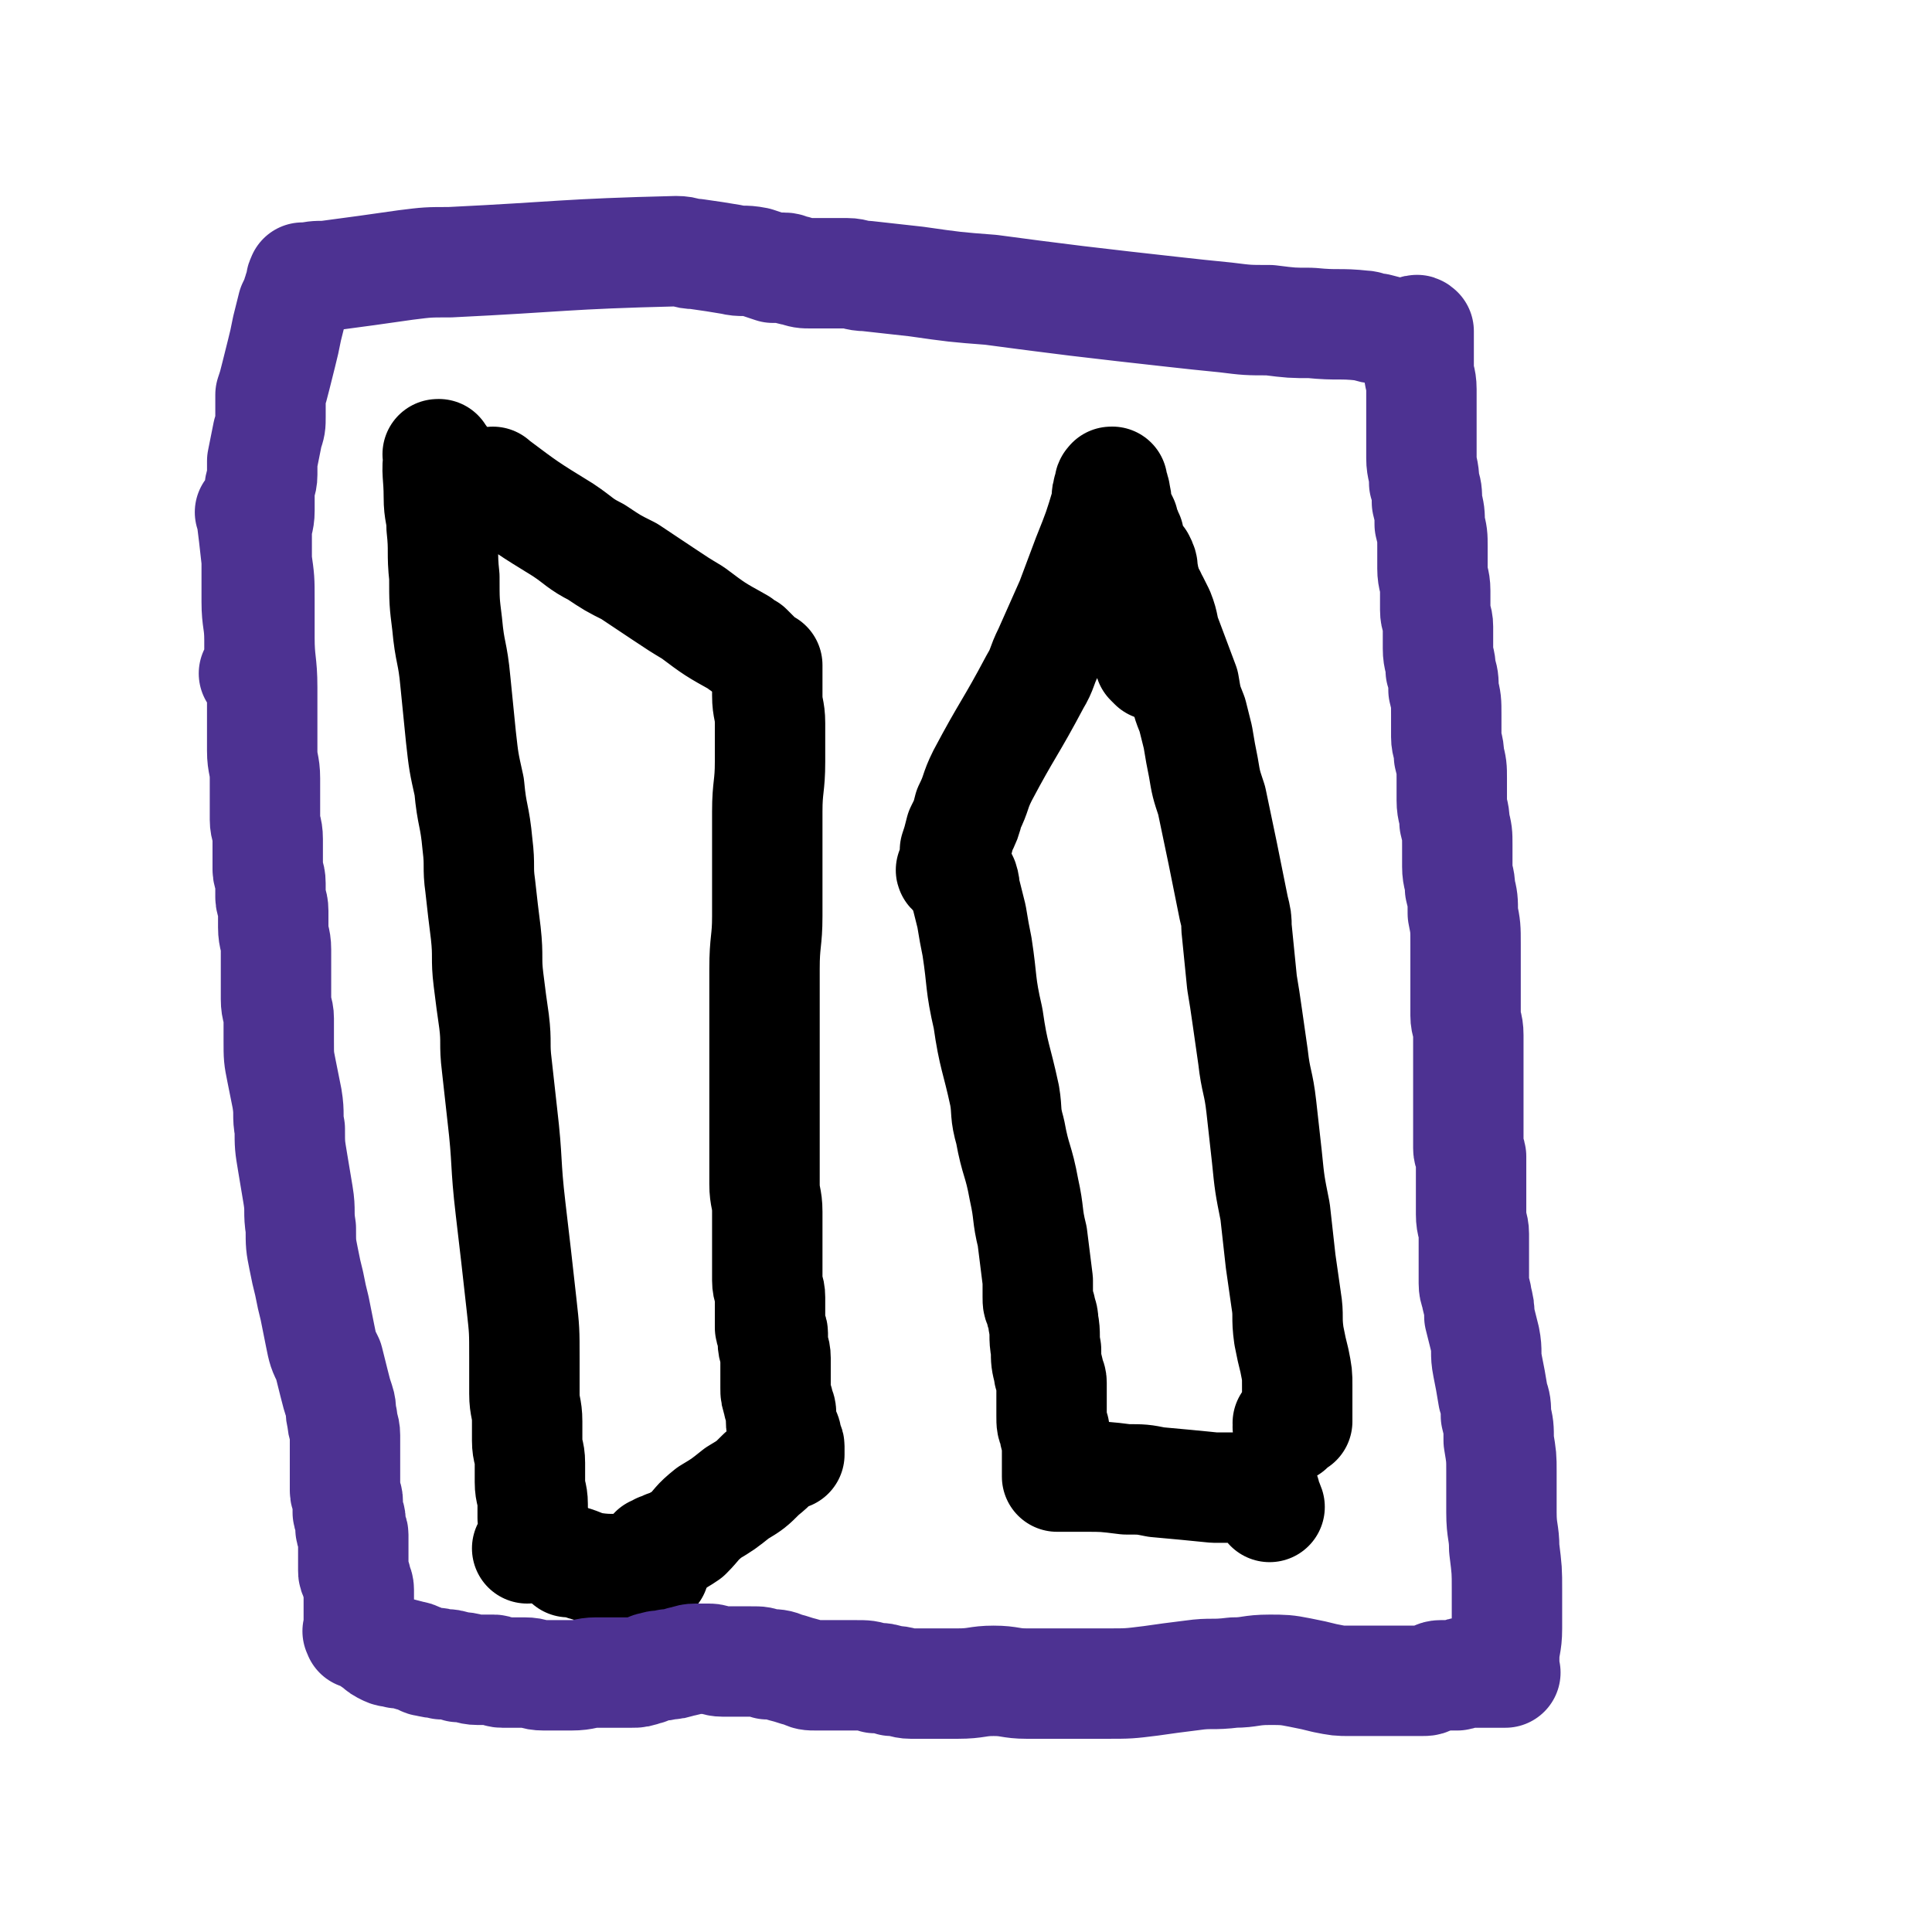 <svg viewBox='0 0 700 700' version='1.1' xmlns='http://www.w3.org/2000/svg' xmlns:xlink='http://www.w3.org/1999/xlink'><g fill='none' stroke='#000000' stroke-width='40' stroke-linecap='round' stroke-linejoin='round'><path d='M160,166c-1,-1 -1,-1 -1,-1 -1,-1 0,0 0,0 0,0 0,0 0,0 0,0 0,0 0,0 -1,-1 0,0 0,0 0,0 0,0 0,0 0,0 0,-1 0,0 -1,6 0,7 0,15 0,6 1,6 1,11 1,9 0,9 1,18 0,9 0,9 1,17 1,11 2,10 3,21 1,10 1,10 2,20 1,9 1,9 3,18 1,11 2,10 3,21 1,8 0,8 1,15 1,9 1,9 2,17 1,9 0,9 1,17 1,8 1,8 2,15 1,8 0,8 1,16 1,9 1,9 2,18 2,17 1,17 3,34 2,17 2,17 4,35 1,9 1,9 1,19 0,7 0,7 0,13 0,5 1,5 1,10 0,3 0,3 0,7 0,4 1,4 1,8 0,3 0,3 0,7 0,4 1,4 1,8 0,2 0,2 0,5 0,1 1,1 1,3 0,1 0,1 0,2 0,0 0,1 0,1 0,1 -1,0 -1,1 -1,2 -1,2 -2,4 0,0 0,0 0,0 '/><path d='M180,176c-1,-1 -1,-1 -1,-1 -1,-1 0,0 0,0 0,0 0,0 0,0 0,0 0,0 0,0 -1,-1 0,0 0,0 0,0 0,0 0,0 12,9 12,9 25,17 6,4 6,5 12,8 6,4 6,4 12,7 6,4 6,4 12,8 6,4 6,4 11,7 8,6 8,6 17,11 1,1 1,1 3,2 1,1 1,1 3,3 1,1 1,1 2,2 0,0 0,0 1,1 0,0 0,0 0,0 0,0 0,0 0,0 0,0 0,-1 0,0 -1,0 0,1 0,1 0,1 0,-1 0,-1 0,0 1,0 1,0 0,0 0,0 0,1 0,0 0,0 0,0 0,0 0,0 0,0 0,0 0,0 0,0 -1,-1 0,0 0,0 0,5 0,5 0,10 0,5 1,5 1,10 0,7 0,7 0,14 0,9 -1,9 -1,18 0,9 0,9 0,19 0,9 0,9 0,19 0,9 -1,9 -1,19 0,9 0,9 0,18 0,8 0,8 0,16 0,8 0,8 0,17 0,7 0,7 0,15 0,6 0,6 0,12 0,5 1,5 1,10 0,4 0,4 0,8 0,3 0,3 0,7 0,2 0,2 0,5 0,2 0,2 0,5 0,3 1,3 1,6 0,2 0,2 0,4 0,1 0,1 0,2 0,1 0,1 0,2 0,1 0,1 0,3 0,1 1,1 1,2 0,1 0,1 0,3 0,3 1,3 1,6 0,2 0,2 0,5 0,3 0,3 0,6 0,2 0,2 1,5 0,2 1,2 1,4 0,1 0,1 0,3 0,1 0,1 1,3 0,1 1,1 1,3 0,1 0,1 0,2 0,0 1,0 1,1 0,0 0,0 0,1 0,0 0,0 0,0 0,0 0,0 0,0 0,1 0,1 0,1 0,0 0,0 0,0 0,1 0,1 0,1 0,0 0,0 0,0 0,0 0,0 0,-1 0,0 0,0 0,0 0,0 0,0 0,0 -1,-1 0,0 0,0 0,0 0,0 0,0 0,0 0,0 0,0 -1,-1 0,0 0,0 0,0 0,0 0,0 0,0 0,0 0,0 -1,-1 -1,0 -1,0 -5,4 -4,4 -9,8 -4,4 -4,4 -9,7 -5,4 -5,4 -10,7 -5,4 -4,4 -8,8 -3,2 -3,2 -7,4 -1,0 -1,0 -2,1 0,0 -1,0 -1,0 0,0 0,0 0,1 0,0 0,0 0,0 0,0 0,0 0,0 0,1 0,0 0,0 -1,0 0,0 0,0 0,0 -1,0 -1,0 0,0 0,0 0,0 -1,0 -1,0 -1,0 0,0 0,0 0,0 '/><path d='M206,566c-1,-1 -1,-1 -1,-1 -1,-1 0,0 0,0 0,0 0,0 0,0 0,0 0,0 0,0 -1,-1 0,0 0,0 0,0 0,0 0,0 0,0 0,0 0,0 -1,-1 0,0 0,0 0,0 0,0 0,0 5,1 5,2 10,3 7,1 7,0 14,1 1,0 1,0 1,0 1,1 1,0 2,0 1,0 1,0 3,0 0,0 0,0 1,0 0,0 0,0 0,0 0,0 0,0 0,0 1,0 1,0 1,0 '/><path d='M416,216c-1,-1 -1,-1 -1,-1 -1,-1 0,0 0,0 0,0 0,0 0,0 0,0 0,0 0,0 -1,-1 0,0 0,0 0,0 0,0 0,0 0,0 0,0 0,0 -1,-1 0,0 0,0 0,0 0,0 0,0 0,0 0,0 0,0 -1,-1 0,0 0,0 0,0 0,0 0,0 0,0 -1,-1 0,0 0,0 0,0 1,1 0,0 0,0 0,0 1,0 1,0 1,0 0,0 0,0 0,0 0,1 0,1 1,2 1,2 1,2 2,4 2,5 1,5 3,10 3,8 3,8 6,16 1,6 1,6 3,11 1,4 1,4 2,8 1,6 1,6 2,11 1,6 1,6 3,12 4,19 4,19 8,39 1,4 1,4 1,7 1,10 1,10 2,20 1,6 1,6 2,13 1,7 1,7 2,14 1,9 2,9 3,18 1,9 1,9 2,18 1,10 1,10 3,20 1,9 1,9 2,18 1,7 1,7 2,14 1,6 0,6 1,13 1,5 1,5 2,9 1,5 1,5 1,9 0,3 0,3 0,6 0,1 0,1 0,3 0,1 0,1 0,2 0,0 0,0 0,0 0,0 0,0 0,0 0,0 0,0 0,0 -1,-1 0,0 0,0 0,0 0,1 0,1 0,0 0,0 0,0 0,0 0,0 0,0 -1,-1 0,0 0,0 0,0 0,0 0,0 0,0 0,0 0,0 -1,-1 0,0 0,0 0,0 0,1 0,1 0,0 0,0 -1,0 0,0 0,0 0,0 0,0 0,0 0,0 -1,-1 0,0 0,0 0,0 0,0 -1,0 0,0 0,0 0,0 0,0 0,-1 0,0 -1,0 0,1 0,1 0,0 0,0 -1,0 0,0 0,0 0,0 0,0 0,0 0,0 -1,-1 0,0 0,0 0,1 0,1 0,1 0,0 0,0 0,0 0,1 0,0 0,0 -1,0 0,0 0,0 0,0 0,0 0,0 0,1 0,0 0,0 -1,0 0,0 0,0 0,0 0,0 0,0 0,1 0,0 0,0 -1,0 0,0 0,0 0,0 0,0 0,0 0,1 0,0 0,0 -1,0 0,0 0,0 0,0 0,0 0,0 0,1 0,0 0,0 -1,0 0,0 0,0 0,0 0,0 0,0 '/><path d='M418,241c-1,-1 -1,-1 -1,-1 -1,-1 0,0 0,0 0,0 0,0 0,0 0,0 0,0 0,0 -1,-1 0,0 0,0 0,0 0,0 0,0 0,0 0,0 0,0 -1,-1 0,0 0,0 0,0 0,0 0,0 0,0 0,0 0,0 -1,-1 0,0 0,0 1,-1 1,-1 1,-2 0,0 0,0 0,0 0,-1 0,-1 1,-2 0,0 1,0 1,-1 0,-1 0,-1 0,-2 0,-1 0,-1 0,-2 0,-2 0,-2 0,-4 0,-1 0,-1 0,-2 -1,-4 -1,-4 -3,-8 -1,-2 -1,-2 -2,-5 -1,-2 0,-2 -1,-5 0,-2 0,-2 -1,-4 -1,-1 -1,-1 -2,-2 0,-1 0,-1 -1,-2 0,0 0,0 0,-1 -1,-1 -1,-1 -1,-3 0,-1 0,-1 -1,-2 -1,-1 -1,-1 -1,-3 0,0 0,0 0,-1 -1,-2 -1,-2 -2,-4 -1,-3 0,-3 -1,-6 0,-1 0,-1 -1,-3 0,-1 0,-1 0,-1 0,-1 0,0 0,0 0,0 0,0 0,0 0,0 0,0 0,0 -1,-1 0,0 0,0 0,0 0,0 0,0 0,0 0,-1 0,0 -1,0 -1,0 -1,1 0,0 0,0 0,0 -1,3 -1,3 -1,6 -3,10 -3,10 -7,20 -3,8 -3,8 -6,16 -4,9 -4,9 -8,18 -3,6 -2,6 -5,11 -9,17 -10,17 -19,34 -3,6 -2,6 -5,12 -1,4 -1,4 -3,8 -1,4 -1,4 -2,7 0,3 0,3 -1,6 0,1 0,1 0,1 0,0 0,0 0,0 0,1 -1,0 0,0 0,0 1,0 1,0 0,0 0,0 0,-1 0,0 0,0 0,0 0,0 0,0 1,0 0,0 0,0 0,0 0,0 0,0 0,0 0,0 0,0 0,0 -1,-1 0,0 0,0 0,0 0,1 0,1 0,0 0,0 0,0 1,2 1,2 2,4 1,3 0,3 1,5 1,4 1,4 2,8 1,6 1,6 2,11 2,13 1,13 4,26 2,14 3,14 6,28 1,6 0,6 2,13 2,11 3,10 5,21 2,9 1,9 3,17 1,8 1,8 2,16 0,1 0,1 0,3 0,1 0,1 0,3 0,2 0,2 1,4 0,2 1,2 1,5 1,5 0,5 1,10 0,4 0,4 1,8 0,2 1,2 1,4 0,2 0,2 0,4 0,1 0,1 0,2 0,3 0,3 0,6 0,3 0,3 1,5 0,3 1,3 1,6 0,4 0,4 0,8 0,1 0,1 0,1 0,1 0,2 0,2 1,0 1,0 3,0 1,0 1,0 2,0 2,0 2,0 5,0 7,0 7,0 15,1 6,0 6,0 11,1 11,1 11,1 21,2 4,0 4,0 7,0 4,0 4,0 8,0 0,0 0,0 0,0 1,0 1,0 1,1 0,0 0,0 0,0 0,0 1,0 1,0 0,0 0,0 0,0 0,0 -1,-1 0,0 0,0 0,0 1,1 0,0 0,0 0,0 1,1 0,0 0,0 0,2 1,2 2,5 '/></g>
<g fill='none' stroke='#4D3292' stroke-width='40' stroke-linecap='round' stroke-linejoin='round'><path d='M92,187c-1,-1 -1,-1 -1,-1 -1,-1 0,0 0,0 0,0 0,0 0,0 0,0 0,0 0,0 -1,-1 0,0 0,0 0,0 0,0 0,0 1,8 1,8 2,17 1,7 1,7 1,14 0,7 0,7 0,14 0,9 1,9 1,18 0,11 0,11 0,23 0,5 1,5 1,10 0,4 0,4 0,8 0,4 0,4 0,7 0,3 1,3 1,7 0,2 0,3 0,5 0,3 0,3 0,6 0,2 1,2 1,5 0,2 0,2 0,5 0,2 1,2 1,5 0,3 0,3 0,6 0,4 1,4 1,8 0,4 0,4 0,8 0,5 0,5 0,10 0,4 1,4 1,7 0,4 0,4 0,8 0,6 0,6 1,11 1,5 1,5 2,10 1,6 0,6 1,11 0,6 0,6 1,12 1,6 1,6 2,12 1,6 0,6 1,12 0,6 0,6 1,11 1,5 1,5 2,9 1,5 1,5 2,9 1,5 1,5 2,10 1,5 1,5 3,9 1,4 1,4 2,8 1,4 1,4 2,7 1,3 0,3 1,6 0,3 1,3 1,6 0,3 0,3 0,6 0,2 0,2 0,5 0,2 0,2 0,5 0,2 0,2 0,4 0,2 1,2 1,4 0,2 0,2 0,4 0,1 1,1 1,3 0,1 0,1 0,3 0,1 1,1 1,2 0,1 0,1 0,2 0,1 0,1 0,2 0,1 0,1 0,2 0,1 0,1 0,3 0,2 0,2 0,4 0,1 0,1 1,3 0,2 1,2 1,4 0,1 0,1 0,3 0,3 0,3 0,5 0,2 0,2 0,4 0,1 0,1 0,2 0,0 0,0 0,1 0,0 0,0 0,0 0,0 0,0 0,0 0,1 0,0 0,0 -1,0 0,0 0,0 0,0 0,0 0,0 0,1 0,1 0,1 0,0 0,0 0,0 1,0 1,0 1,0 0,0 0,0 0,0 0,0 -1,-1 0,0 2,1 3,2 6,4 1,1 1,1 3,2 2,1 2,0 4,1 2,0 2,0 5,1 1,0 1,0 3,1 1,0 1,1 3,1 3,1 3,0 5,1 3,0 3,0 6,1 4,0 4,1 7,1 3,0 3,0 6,0 1,0 1,1 3,1 2,0 2,0 4,0 2,0 2,0 4,0 4,0 3,1 7,1 5,0 5,0 10,0 5,0 5,-1 9,-1 4,0 4,0 7,0 3,0 3,0 6,0 2,0 2,0 5,-1 1,0 1,-1 3,-1 2,-1 2,0 5,-1 2,0 2,0 5,-1 2,0 2,-1 5,-1 1,0 1,0 2,0 1,0 1,0 3,0 2,0 2,1 5,1 2,0 2,0 5,0 3,0 3,0 5,0 4,0 3,0 6,1 3,0 4,0 6,1 4,1 3,1 7,2 2,1 2,1 5,1 3,0 3,0 6,0 4,0 4,0 8,0 4,0 4,0 7,1 3,0 3,0 6,1 4,0 4,1 7,1 4,0 4,0 7,0 5,0 5,0 10,0 7,0 7,-1 13,-1 6,0 6,1 12,1 6,0 6,0 13,0 8,0 8,0 16,0 8,0 8,0 16,-1 7,-1 7,-1 15,-2 7,-1 7,0 15,-1 6,0 6,-1 13,-1 5,0 6,0 11,1 5,1 5,1 9,2 5,1 5,1 9,1 4,0 4,0 7,0 3,0 3,0 6,0 3,0 3,0 6,0 0,0 0,0 1,0 1,0 1,0 2,0 1,0 1,0 2,0 1,0 1,0 2,0 2,0 2,0 4,-1 1,0 1,-1 3,-1 1,0 1,0 3,0 1,0 1,0 3,0 1,0 1,-1 2,-1 1,0 1,0 3,0 1,0 1,0 2,0 0,0 0,0 0,0 0,0 0,0 0,0 2,0 2,0 4,0 1,0 1,0 3,0 1,0 1,0 2,0 0,0 0,0 1,0 0,0 0,0 0,0 0,0 0,0 0,0 1,0 0,0 0,0 0,-1 0,0 0,0 0,0 0,0 0,0 1,0 0,0 0,0 0,-1 0,0 0,0 0,0 0,0 0,-1 0,-2 0,-2 0,-4 0,-5 1,-5 1,-11 0,-7 0,-7 0,-14 0,-7 0,-7 -1,-15 0,-6 -1,-6 -1,-13 0,-7 0,-7 0,-15 0,-5 0,-5 -1,-11 0,-5 0,-5 -1,-9 0,-4 0,-4 -1,-7 -1,-6 -1,-6 -2,-11 -1,-5 0,-5 -1,-10 -1,-4 -1,-4 -2,-8 0,-3 0,-3 -1,-7 0,-2 -1,-2 -1,-5 0,-2 0,-2 0,-4 0,-2 0,-2 0,-4 0,-2 0,-2 0,-5 0,-2 0,-2 0,-5 0,-3 -1,-3 -1,-7 0,-3 0,-3 0,-6 0,-3 0,-3 0,-5 0,-3 0,-3 0,-5 0,-2 0,-2 0,-5 0,-1 -1,-1 -1,-3 0,-3 0,-3 0,-7 0,-3 0,-3 0,-6 0,-5 0,-5 0,-9 0,-4 0,-4 0,-8 0,-6 0,-6 0,-11 0,-4 -1,-4 -1,-7 0,-4 0,-4 0,-8 0,-4 0,-4 0,-8 0,-5 0,-5 0,-10 0,-6 0,-6 -1,-11 0,-5 0,-5 -1,-9 0,-4 -1,-4 -1,-8 0,-4 0,-4 0,-8 0,-4 0,-4 -1,-8 0,-4 -1,-4 -1,-8 0,-4 0,-4 0,-8 0,-4 0,-4 -1,-8 0,-4 -1,-4 -1,-7 0,-4 0,-4 0,-8 0,-5 0,-5 -1,-9 0,-4 0,-4 -1,-7 0,-4 -1,-4 -1,-8 0,-4 0,-4 0,-8 0,-3 -1,-3 -1,-6 0,-4 0,-4 0,-7 0,-4 -1,-4 -1,-8 0,-4 0,-4 0,-8 0,-4 0,-4 -1,-8 0,-4 0,-4 -1,-8 0,-4 0,-4 -1,-7 0,-5 -1,-5 -1,-9 0,-7 0,-7 0,-13 0,-6 0,-6 0,-12 0,-4 -1,-4 -1,-8 0,-4 0,-4 0,-7 0,-2 0,-2 0,-4 0,-1 0,-1 0,-2 0,0 0,0 0,0 0,0 0,0 0,0 0,0 0,0 0,0 -1,-1 -1,0 -1,0 -1,0 0,1 0,1 0,0 0,0 0,0 0,0 0,0 0,0 -1,-1 -1,0 -1,0 0,0 0,0 0,0 0,0 0,0 0,0 -1,-1 -1,0 -2,0 -2,0 -2,0 -4,0 -3,-1 -3,-1 -7,-2 -3,0 -3,-1 -5,-1 -9,-1 -9,0 -19,-1 -7,0 -7,0 -15,-1 -8,0 -8,0 -16,-1 -10,-1 -10,-1 -19,-2 -18,-2 -18,-2 -35,-4 -16,-2 -16,-2 -31,-4 -13,-1 -13,-1 -27,-3 -9,-1 -9,-1 -18,-2 -4,0 -4,-1 -7,-1 -7,0 -7,0 -13,0 -3,0 -3,0 -6,-1 -2,0 -2,-1 -4,-1 -2,0 -2,0 -4,0 -3,-1 -3,-1 -6,-2 -5,-1 -5,0 -9,-1 -6,-1 -6,-1 -13,-2 -4,0 -3,-1 -7,-1 -41,1 -41,2 -82,4 -8,0 -8,0 -16,1 -14,2 -14,2 -29,4 -4,0 -4,0 -8,1 0,0 0,0 0,0 0,0 0,0 0,0 0,0 0,0 0,0 -1,-1 0,0 0,0 0,0 0,0 0,0 0,0 0,-1 0,0 -1,0 -1,1 -1,2 0,0 0,0 0,1 0,1 -1,1 -1,2 -1,3 -1,3 -2,5 -1,4 -1,4 -2,8 -1,5 -1,5 -2,9 -1,4 -1,4 -2,8 -1,4 -1,4 -2,7 0,4 0,4 0,8 0,3 0,3 -1,6 -1,5 -1,5 -2,10 0,2 0,3 0,5 0,3 -1,3 -1,6 0,3 0,3 0,7 0,4 -1,4 -1,8 0,4 0,4 0,8 0,5 0,5 0,9 0,4 0,4 0,8 0,7 1,7 1,14 0,2 0,2 0,4 0,1 0,1 0,2 0,1 0,1 0,2 0,0 0,0 0,0 0,1 0,1 0,1 0,0 0,0 0,0 0,0 0,-1 0,0 -1,0 0,0 0,1 0,1 -1,1 -2,2 '/></g>
</svg>